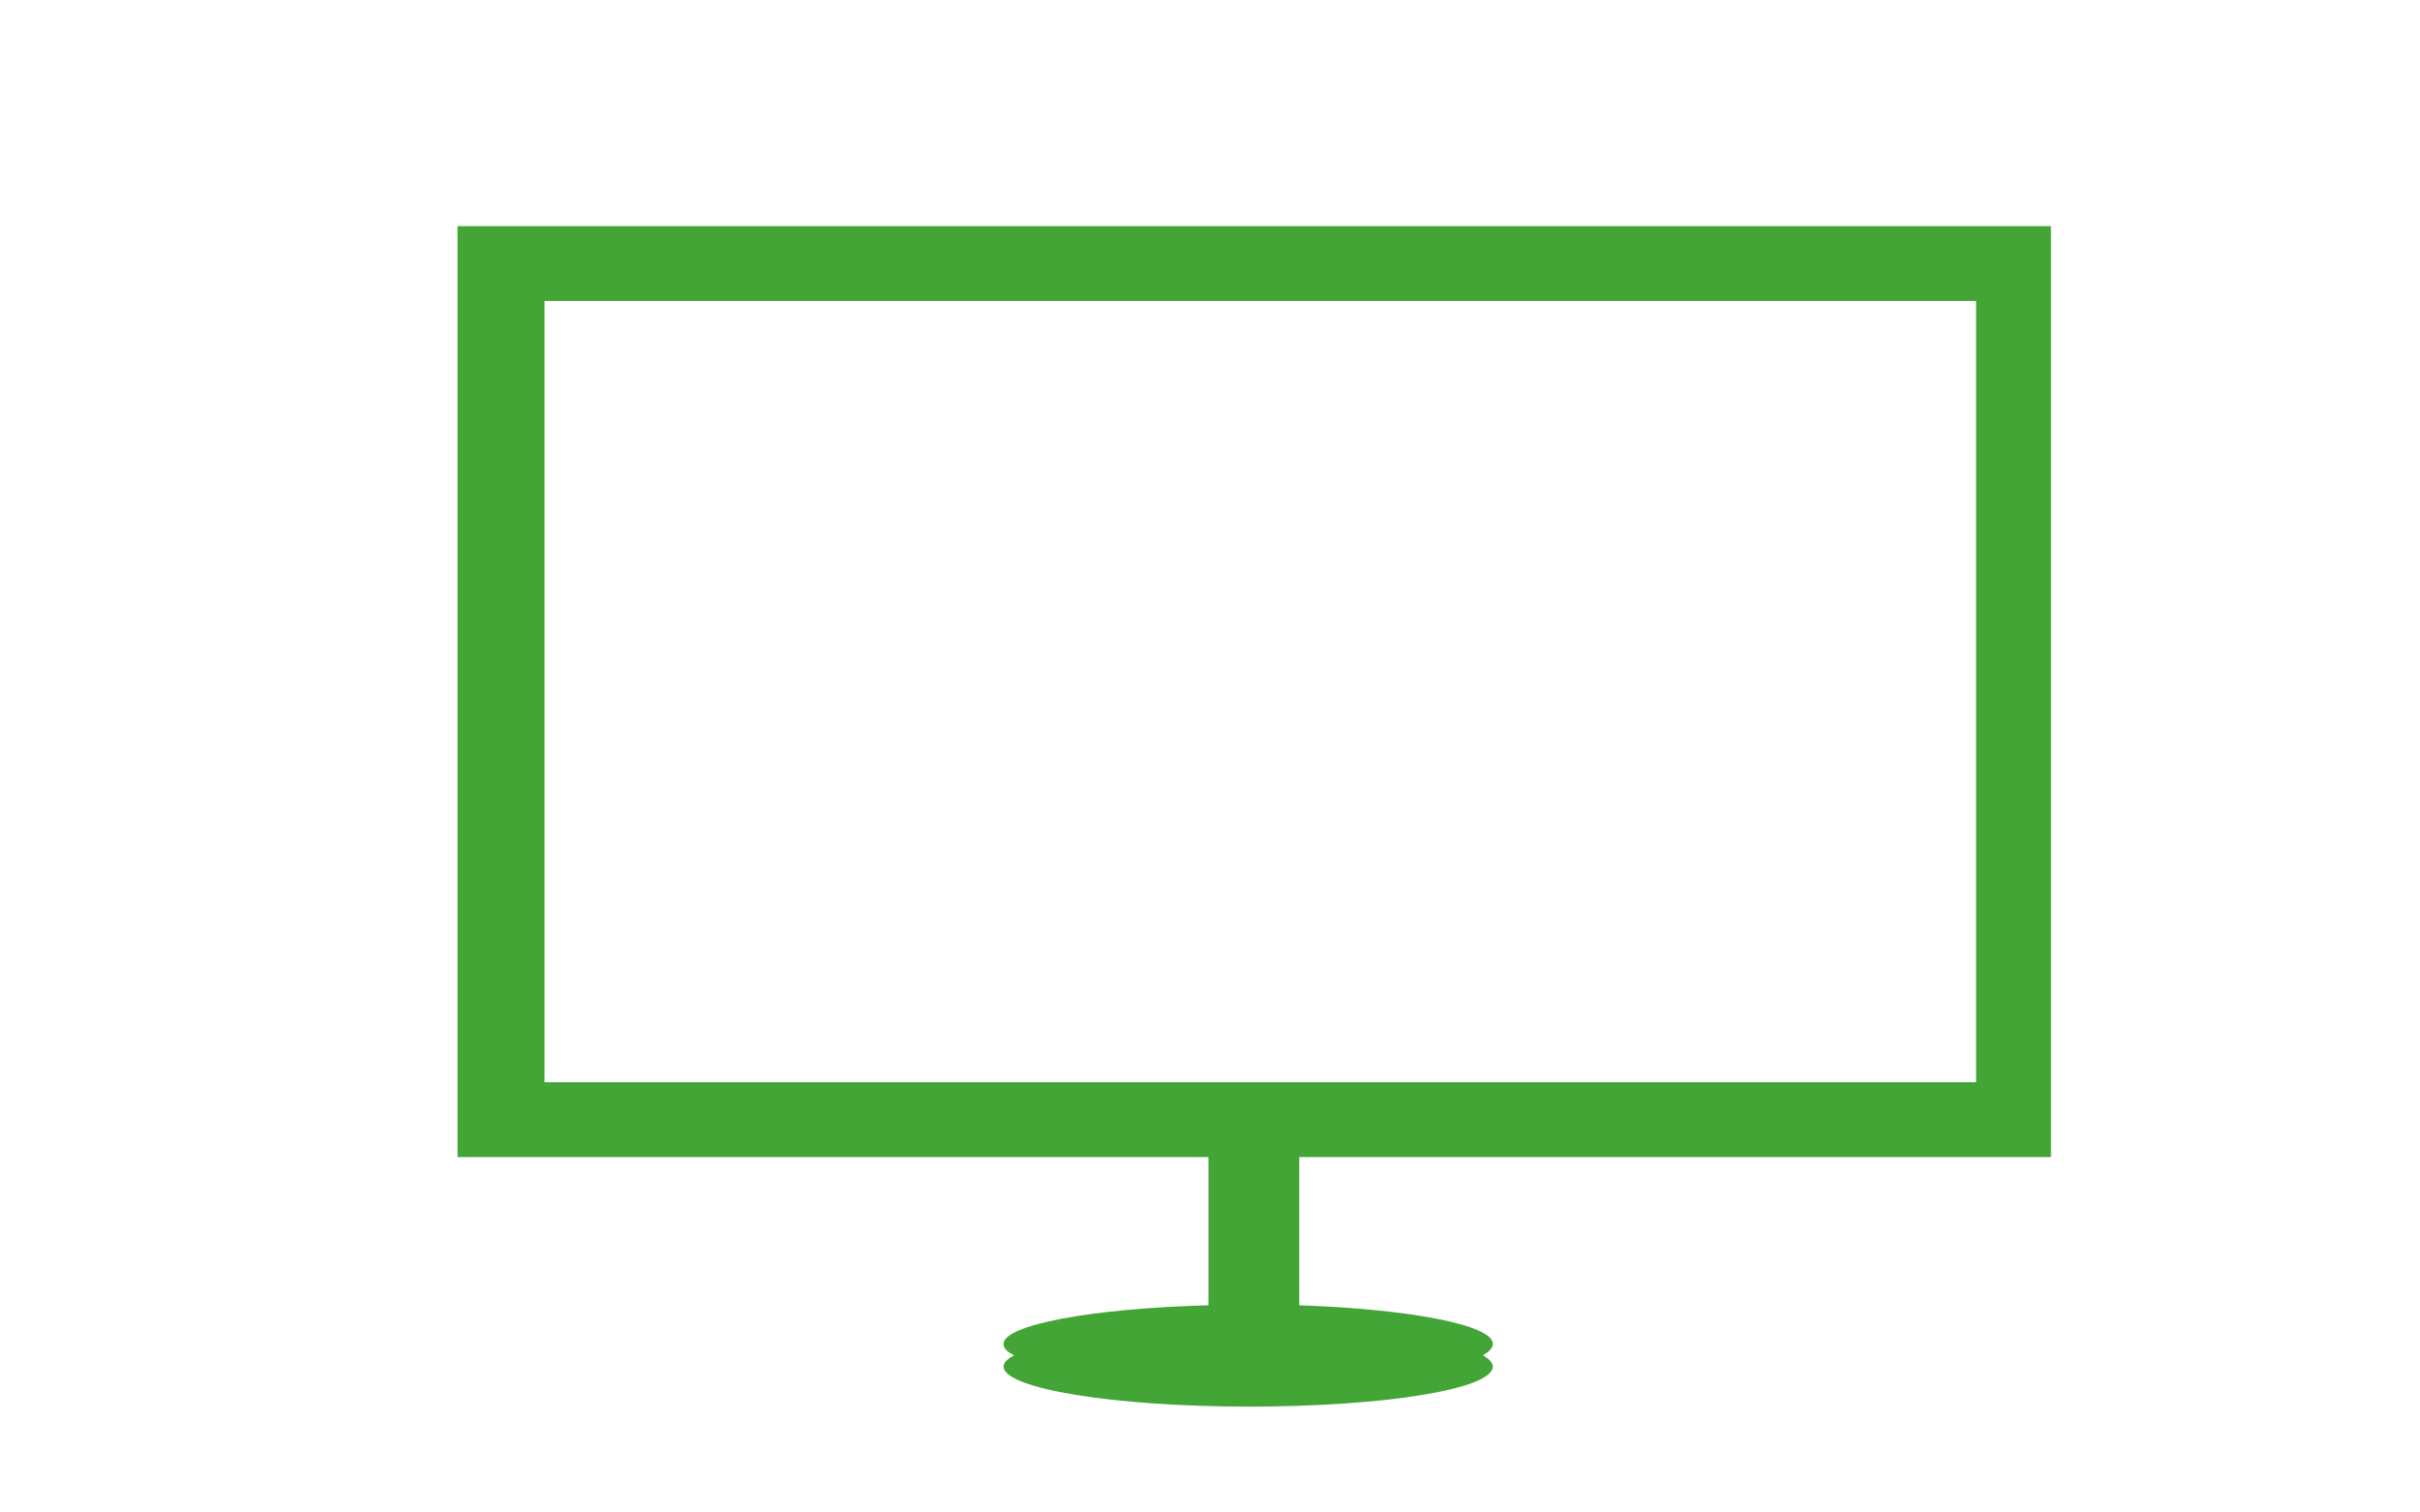 <?xml version="1.0" encoding="utf-8"?>
<!-- Generator: Adobe Illustrator 21.1.0, SVG Export Plug-In . SVG Version: 6.00 Build 0)  -->
<svg version="1.1" id="レイヤー_1" xmlns="http://www.w3.org/2000/svg" xmlns:xlink="http://www.w3.org/1999/xlink" x="0px"
	 y="0px" viewBox="0 0 320 200" style="enable-background:new 0 0 320 200;" xml:space="preserve">
<style type="text/css">
	.st0{fill:#43A536;}
</style>
<title>svg-cat-0101-g</title>
<path class="st0" d="M271.2,153V29.9H60.5V153h99.3v19.6c-15.4,0.4-27.1,2.6-27.1,5.1c0,0.6,0.5,1.1,1.4,1.5c-0.9,0.5-1.4,1-1.4,1.5
	c0,2.9,14.5,5.3,32.4,5.3s32.3-2.3,32.3-5.3c0-0.5-0.5-1-1.3-1.5c0.9-0.5,1.3-1,1.3-1.5c0-2.5-11-4.6-25.6-5.1V153H271.2z M72,39.8
	h189.3v103.3H72V39.8z"/>
</svg>
